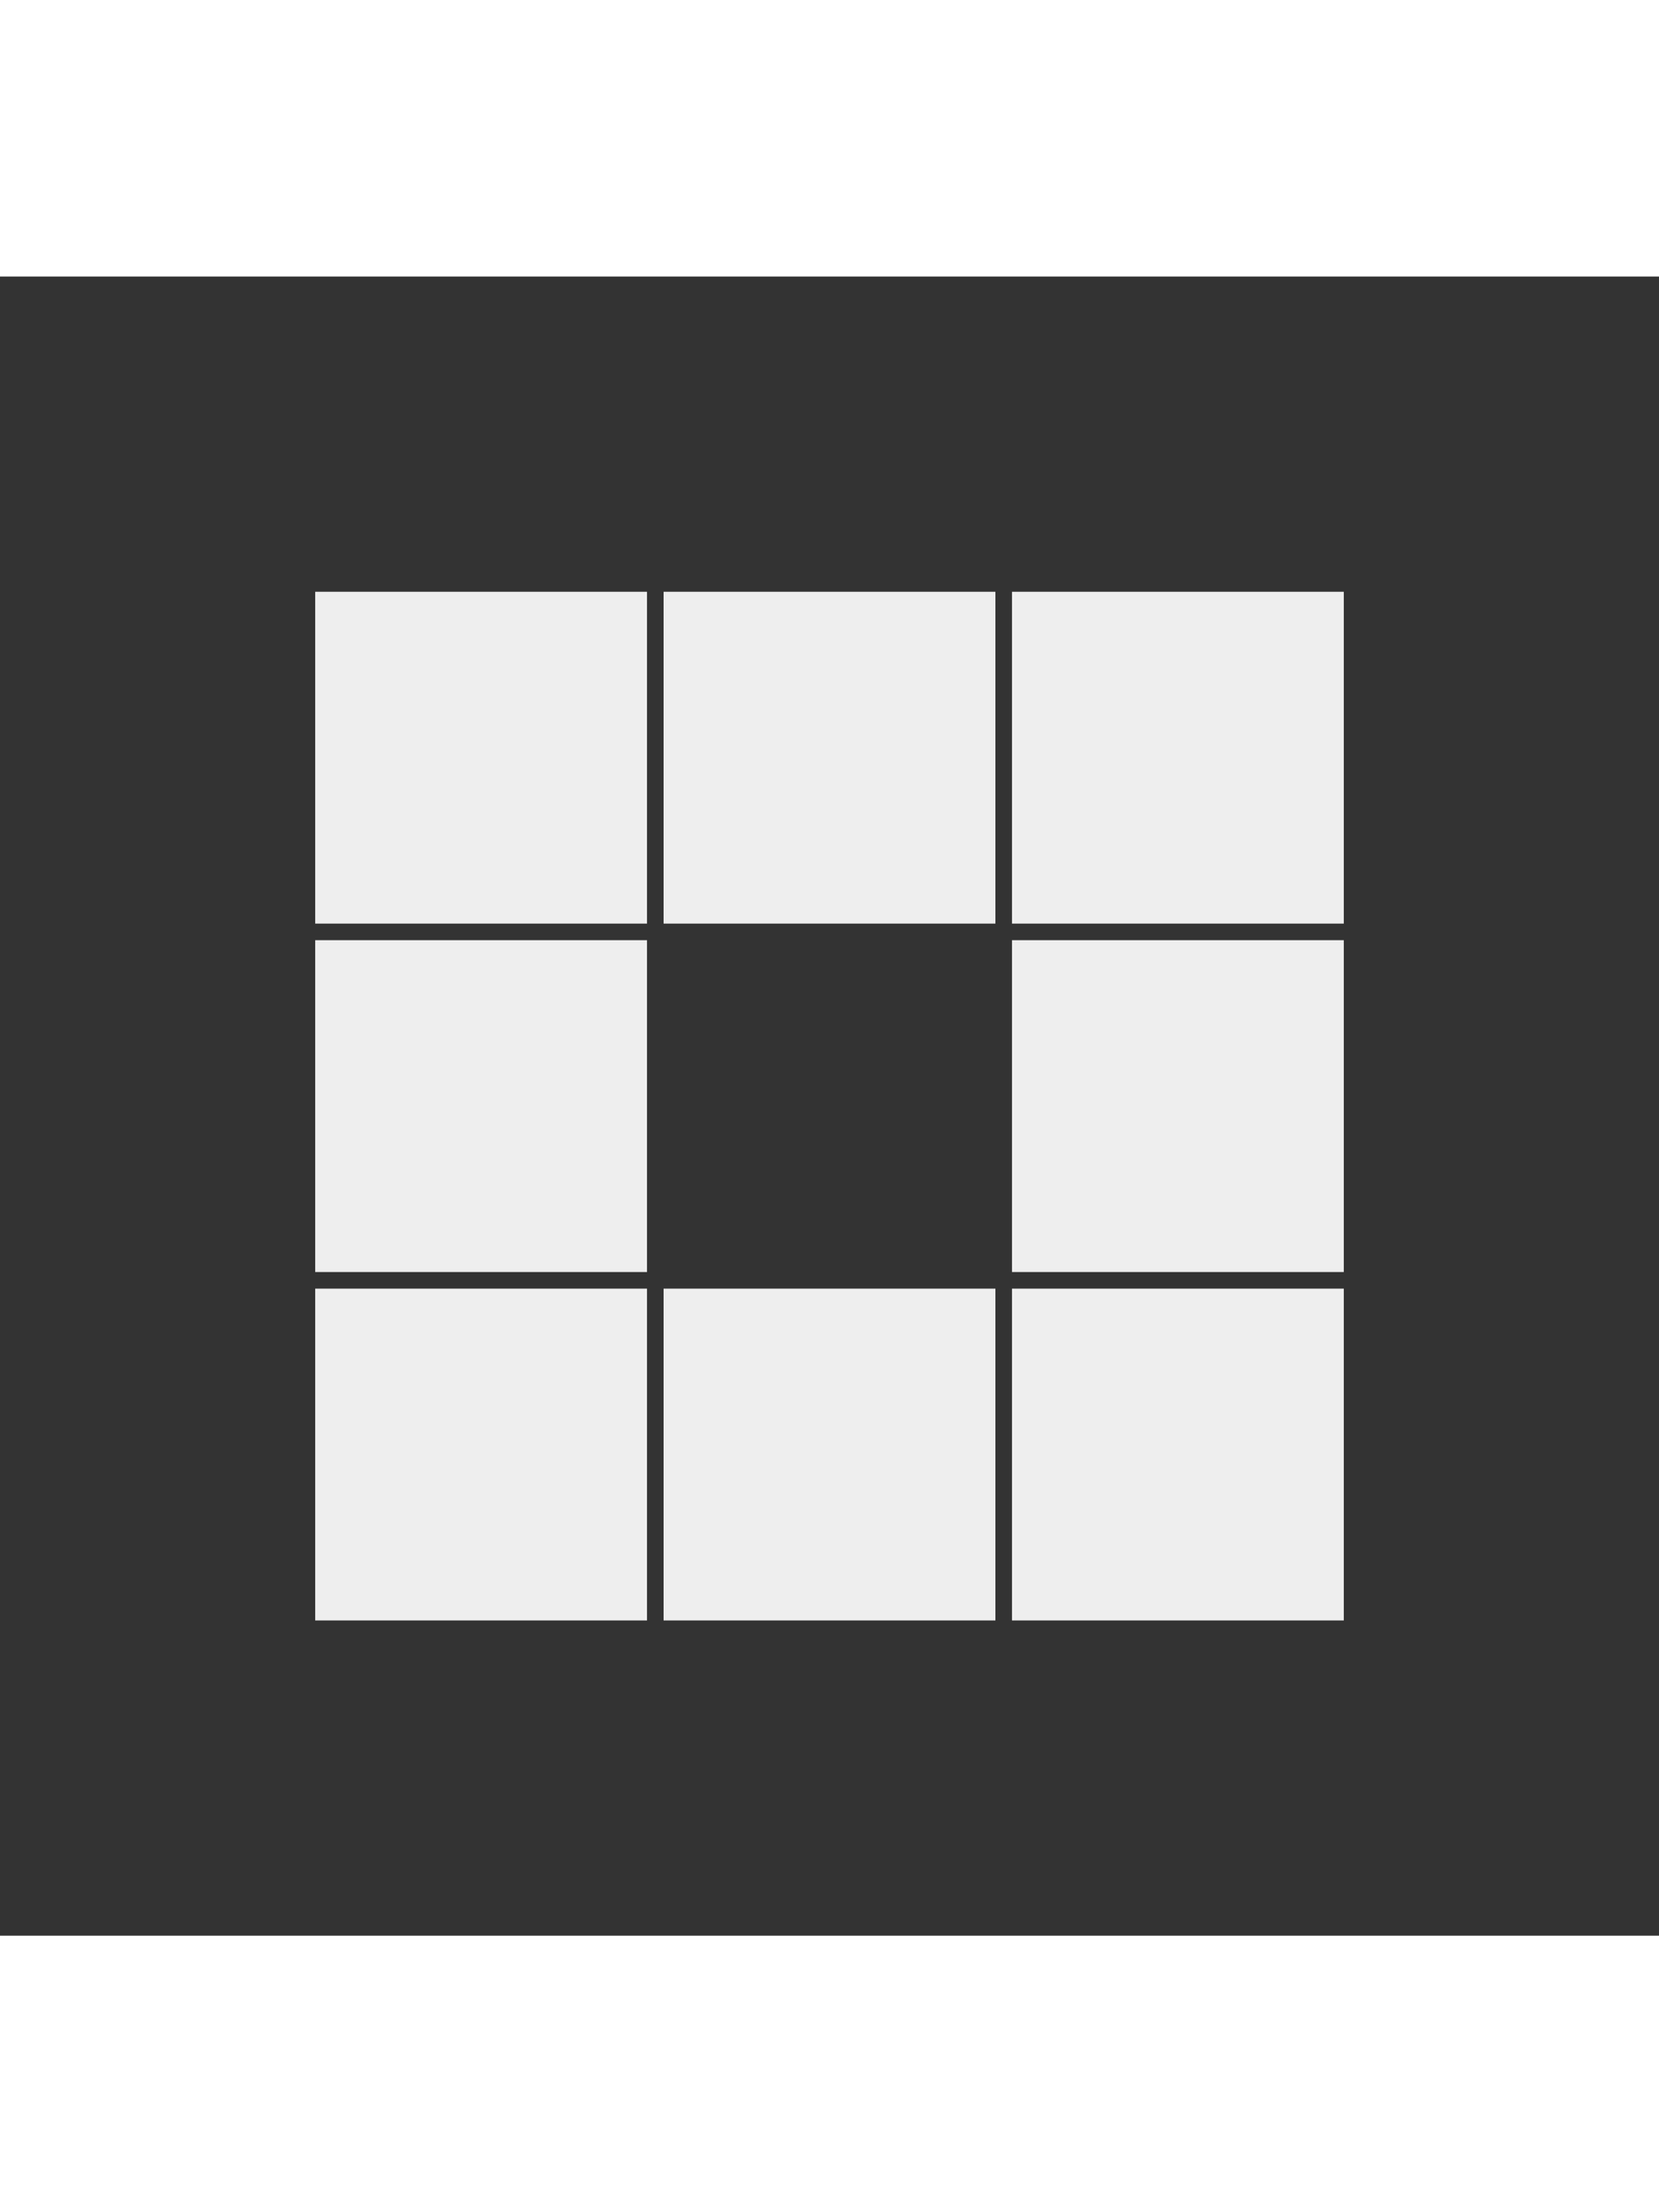 <?xml version="1.0" encoding="utf-8"?>
<svg xmlns="http://www.w3.org/2000/svg" xmlns:xlink="http://www.w3.org/1999/xlink" style="margin: auto; background: rgb(255, 255, 255); display: block; shape-rendering: auto;" width="150px" height="200px" viewBox="0 0 100 100" preserveAspectRatio="xMidYMid">
<rect x="0" y="0" width="100" height="100" fill="#333333" stroke="none"/>
<rect x="19" y="19" width="20" height="20" fill="#eeeeee">
  <animate attributeName="fill" values="#f9c623;#eeeeee;#eeeeee" keyTimes="0;0.125;1" dur="0.833s" repeatCount="indefinite" begin="0s" calcMode="discrete"></animate>
</rect><rect x="40" y="19" width="20" height="20" fill="#eeeeee">
  <animate attributeName="fill" values="#f9c623;#eeeeee;#eeeeee" keyTimes="0;0.125;1" dur="0.833s" repeatCount="indefinite" begin="0.104s" calcMode="discrete"></animate>
</rect><rect x="61" y="19" width="20" height="20" fill="#eeeeee">
  <animate attributeName="fill" values="#f9c623;#eeeeee;#eeeeee" keyTimes="0;0.125;1" dur="0.833s" repeatCount="indefinite" begin="0.208s" calcMode="discrete"></animate>
</rect><rect x="19" y="40" width="20" height="20" fill="#eeeeee">
  <animate attributeName="fill" values="#f9c623;#eeeeee;#eeeeee" keyTimes="0;0.125;1" dur="0.833s" repeatCount="indefinite" begin="0.729s" calcMode="discrete"></animate>
</rect><rect x="61" y="40" width="20" height="20" fill="#eeeeee">
  <animate attributeName="fill" values="#f9c623;#eeeeee;#eeeeee" keyTimes="0;0.125;1" dur="0.833s" repeatCount="indefinite" begin="0.312s" calcMode="discrete"></animate>
</rect><rect x="19" y="61" width="20" height="20" fill="#eeeeee">
  <animate attributeName="fill" values="#f9c623;#eeeeee;#eeeeee" keyTimes="0;0.125;1" dur="0.833s" repeatCount="indefinite" begin="0.625s" calcMode="discrete"></animate>
</rect><rect x="40" y="61" width="20" height="20" fill="#eeeeee">
  <animate attributeName="fill" values="#f9c623;#eeeeee;#eeeeee" keyTimes="0;0.125;1" dur="0.833s" repeatCount="indefinite" begin="0.521s" calcMode="discrete"></animate>
</rect><rect x="61" y="61" width="20" height="20" fill="#eeeeee">
  <animate attributeName="fill" values="#f9c623;#eeeeee;#eeeeee" keyTimes="0;0.125;1" dur="0.833s" repeatCount="indefinite" begin="0.417s" calcMode="discrete"></animate>
</rect>
<!-- [ldio] generated by https://loading.io/ --></svg>